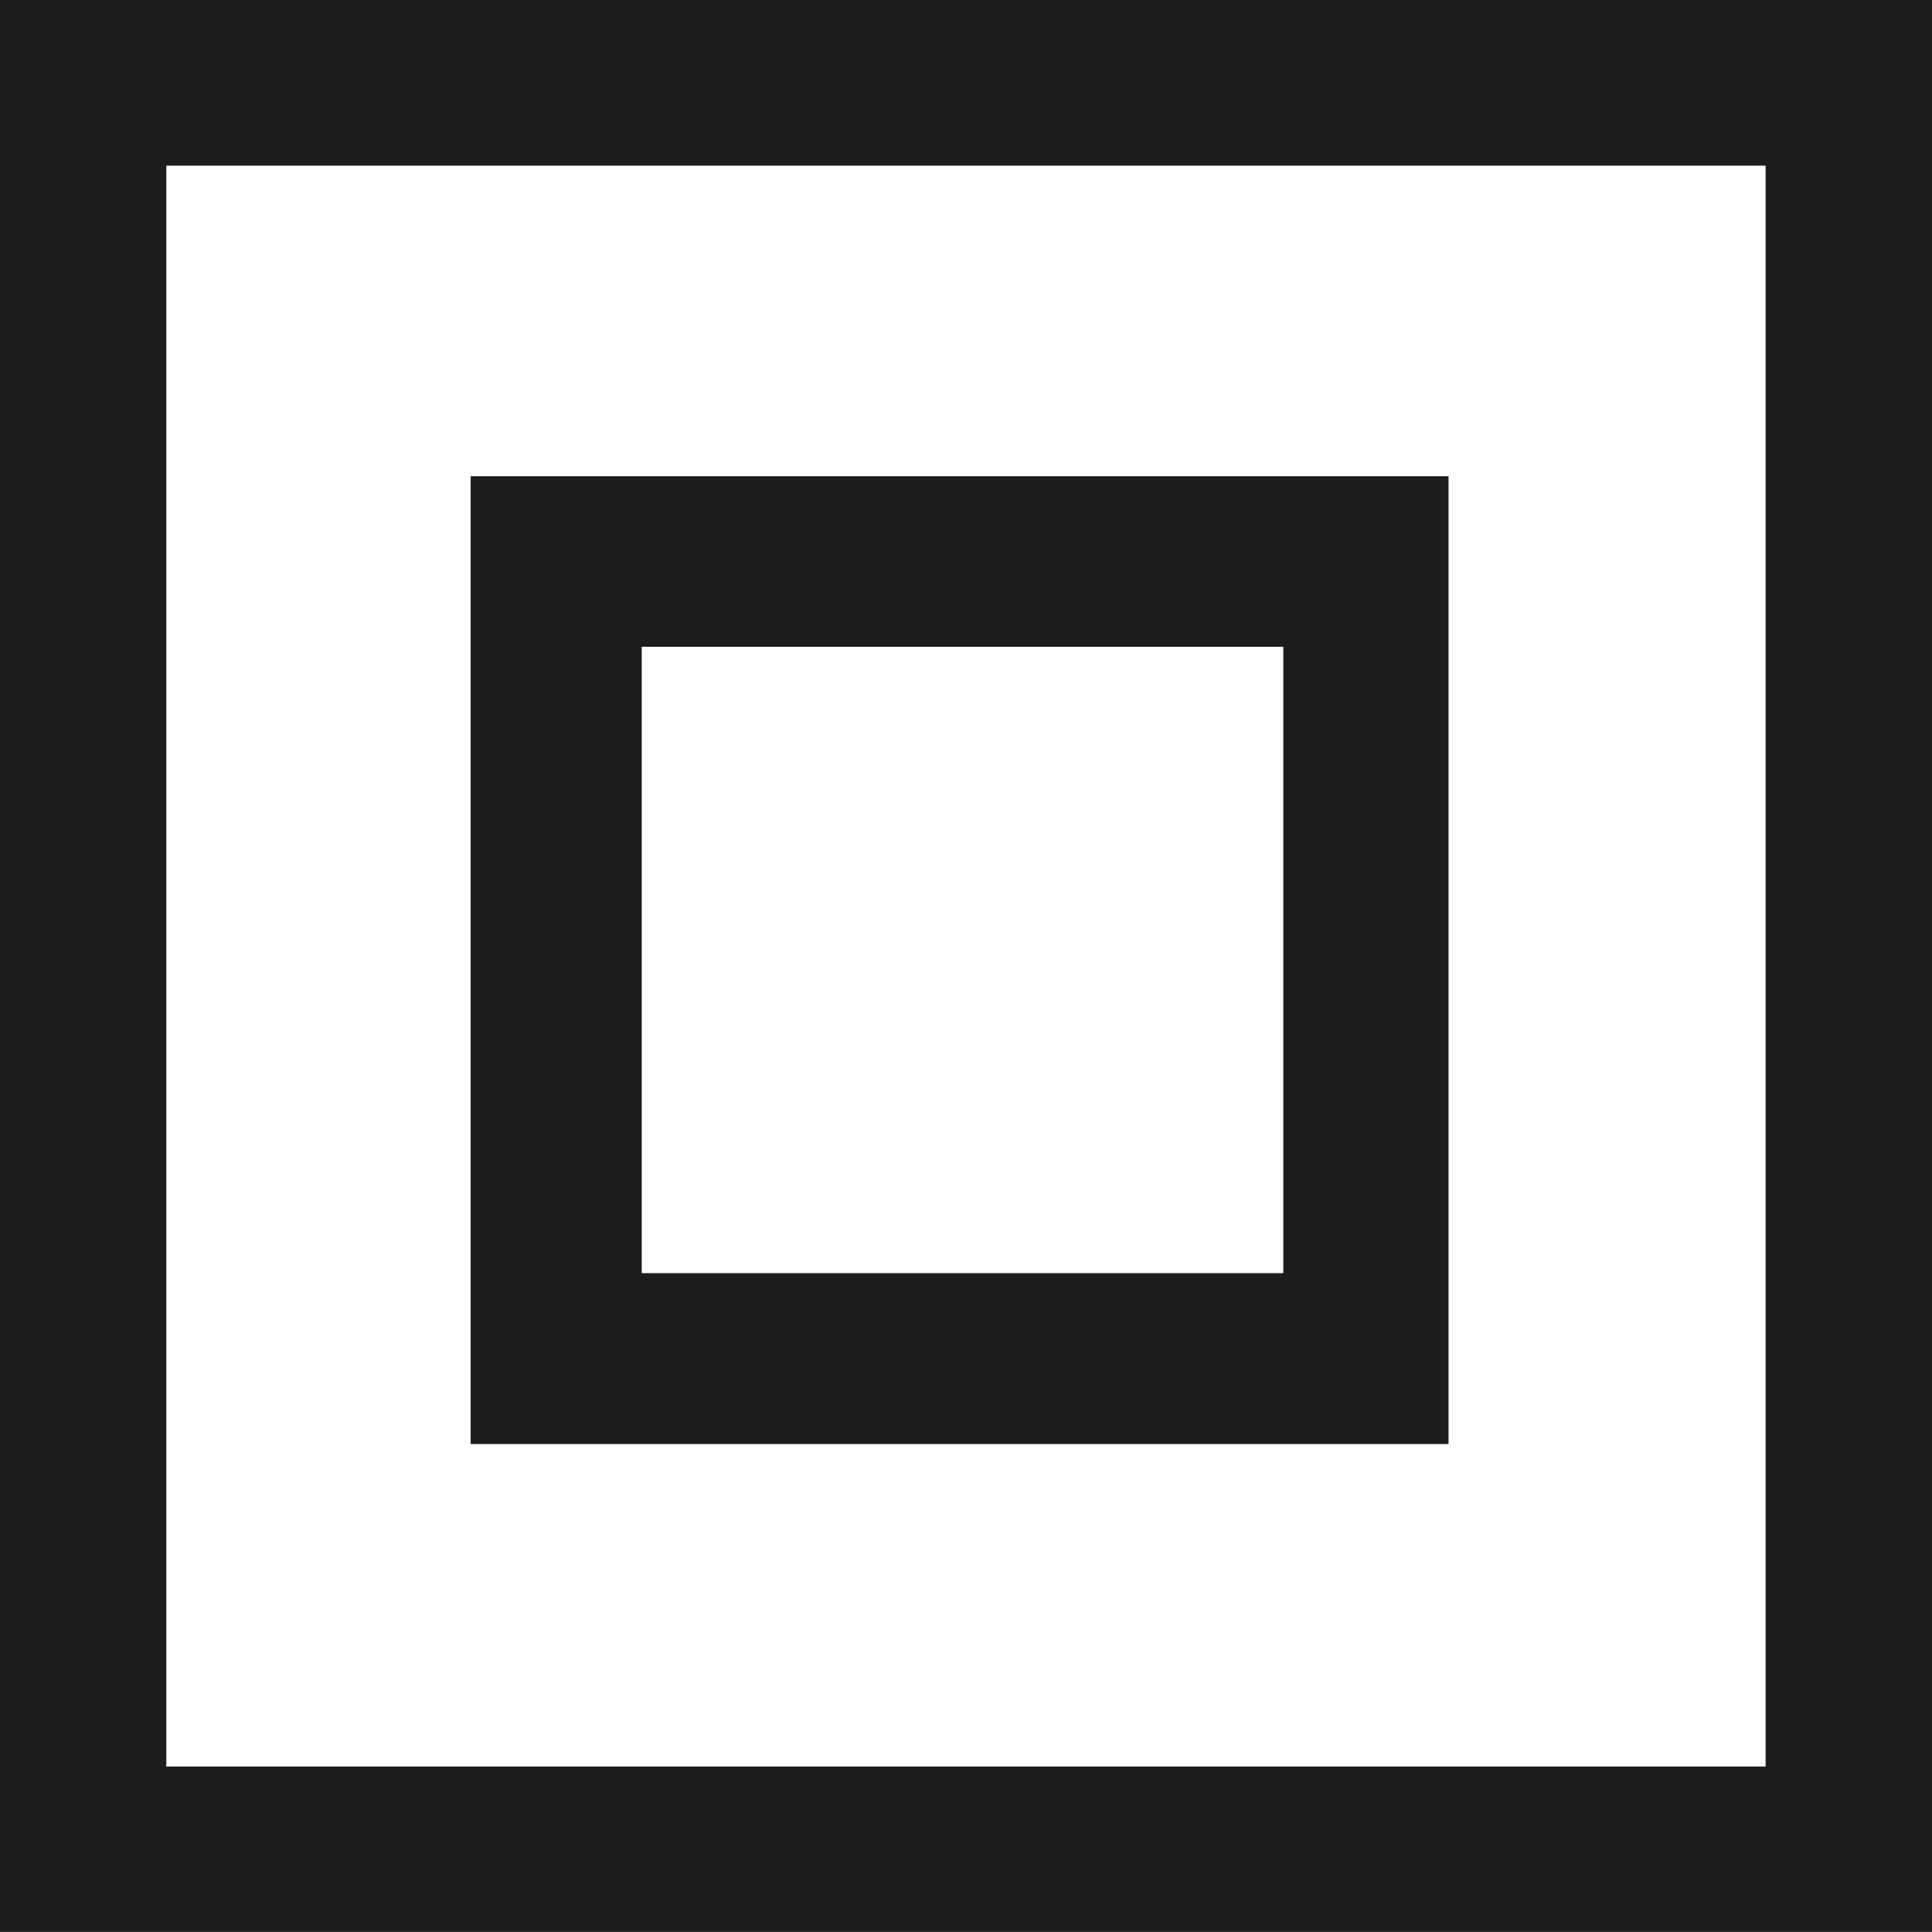 <svg id="Layer_1" data-name="Layer 1" xmlns="http://www.w3.org/2000/svg" viewBox="0 0 25.512 25.51"><rect x="0" y="0" width="25.512" height="25.51" fill="#808080" stroke="none"/><title>1-01</title><rect x="0.364" y="0.738" width="24.031" height="23.802" style="fill:#fff"/><path d="M39.685,129.683H65.2v-25.51H39.685v25.51ZM63,127.5H41.881V106.361H63V127.5Z" transform="translate(-39.685 -104.173)" style="fill:#1d1d1b"/><path d="M45.9,123.242H58.813V110.461H45.9v12.781Zm10.736-2.257H48.159v-8.271h8.472v8.271Z" transform="translate(-39.685 -104.173)" style="fill:#1d1d1b"/></svg>